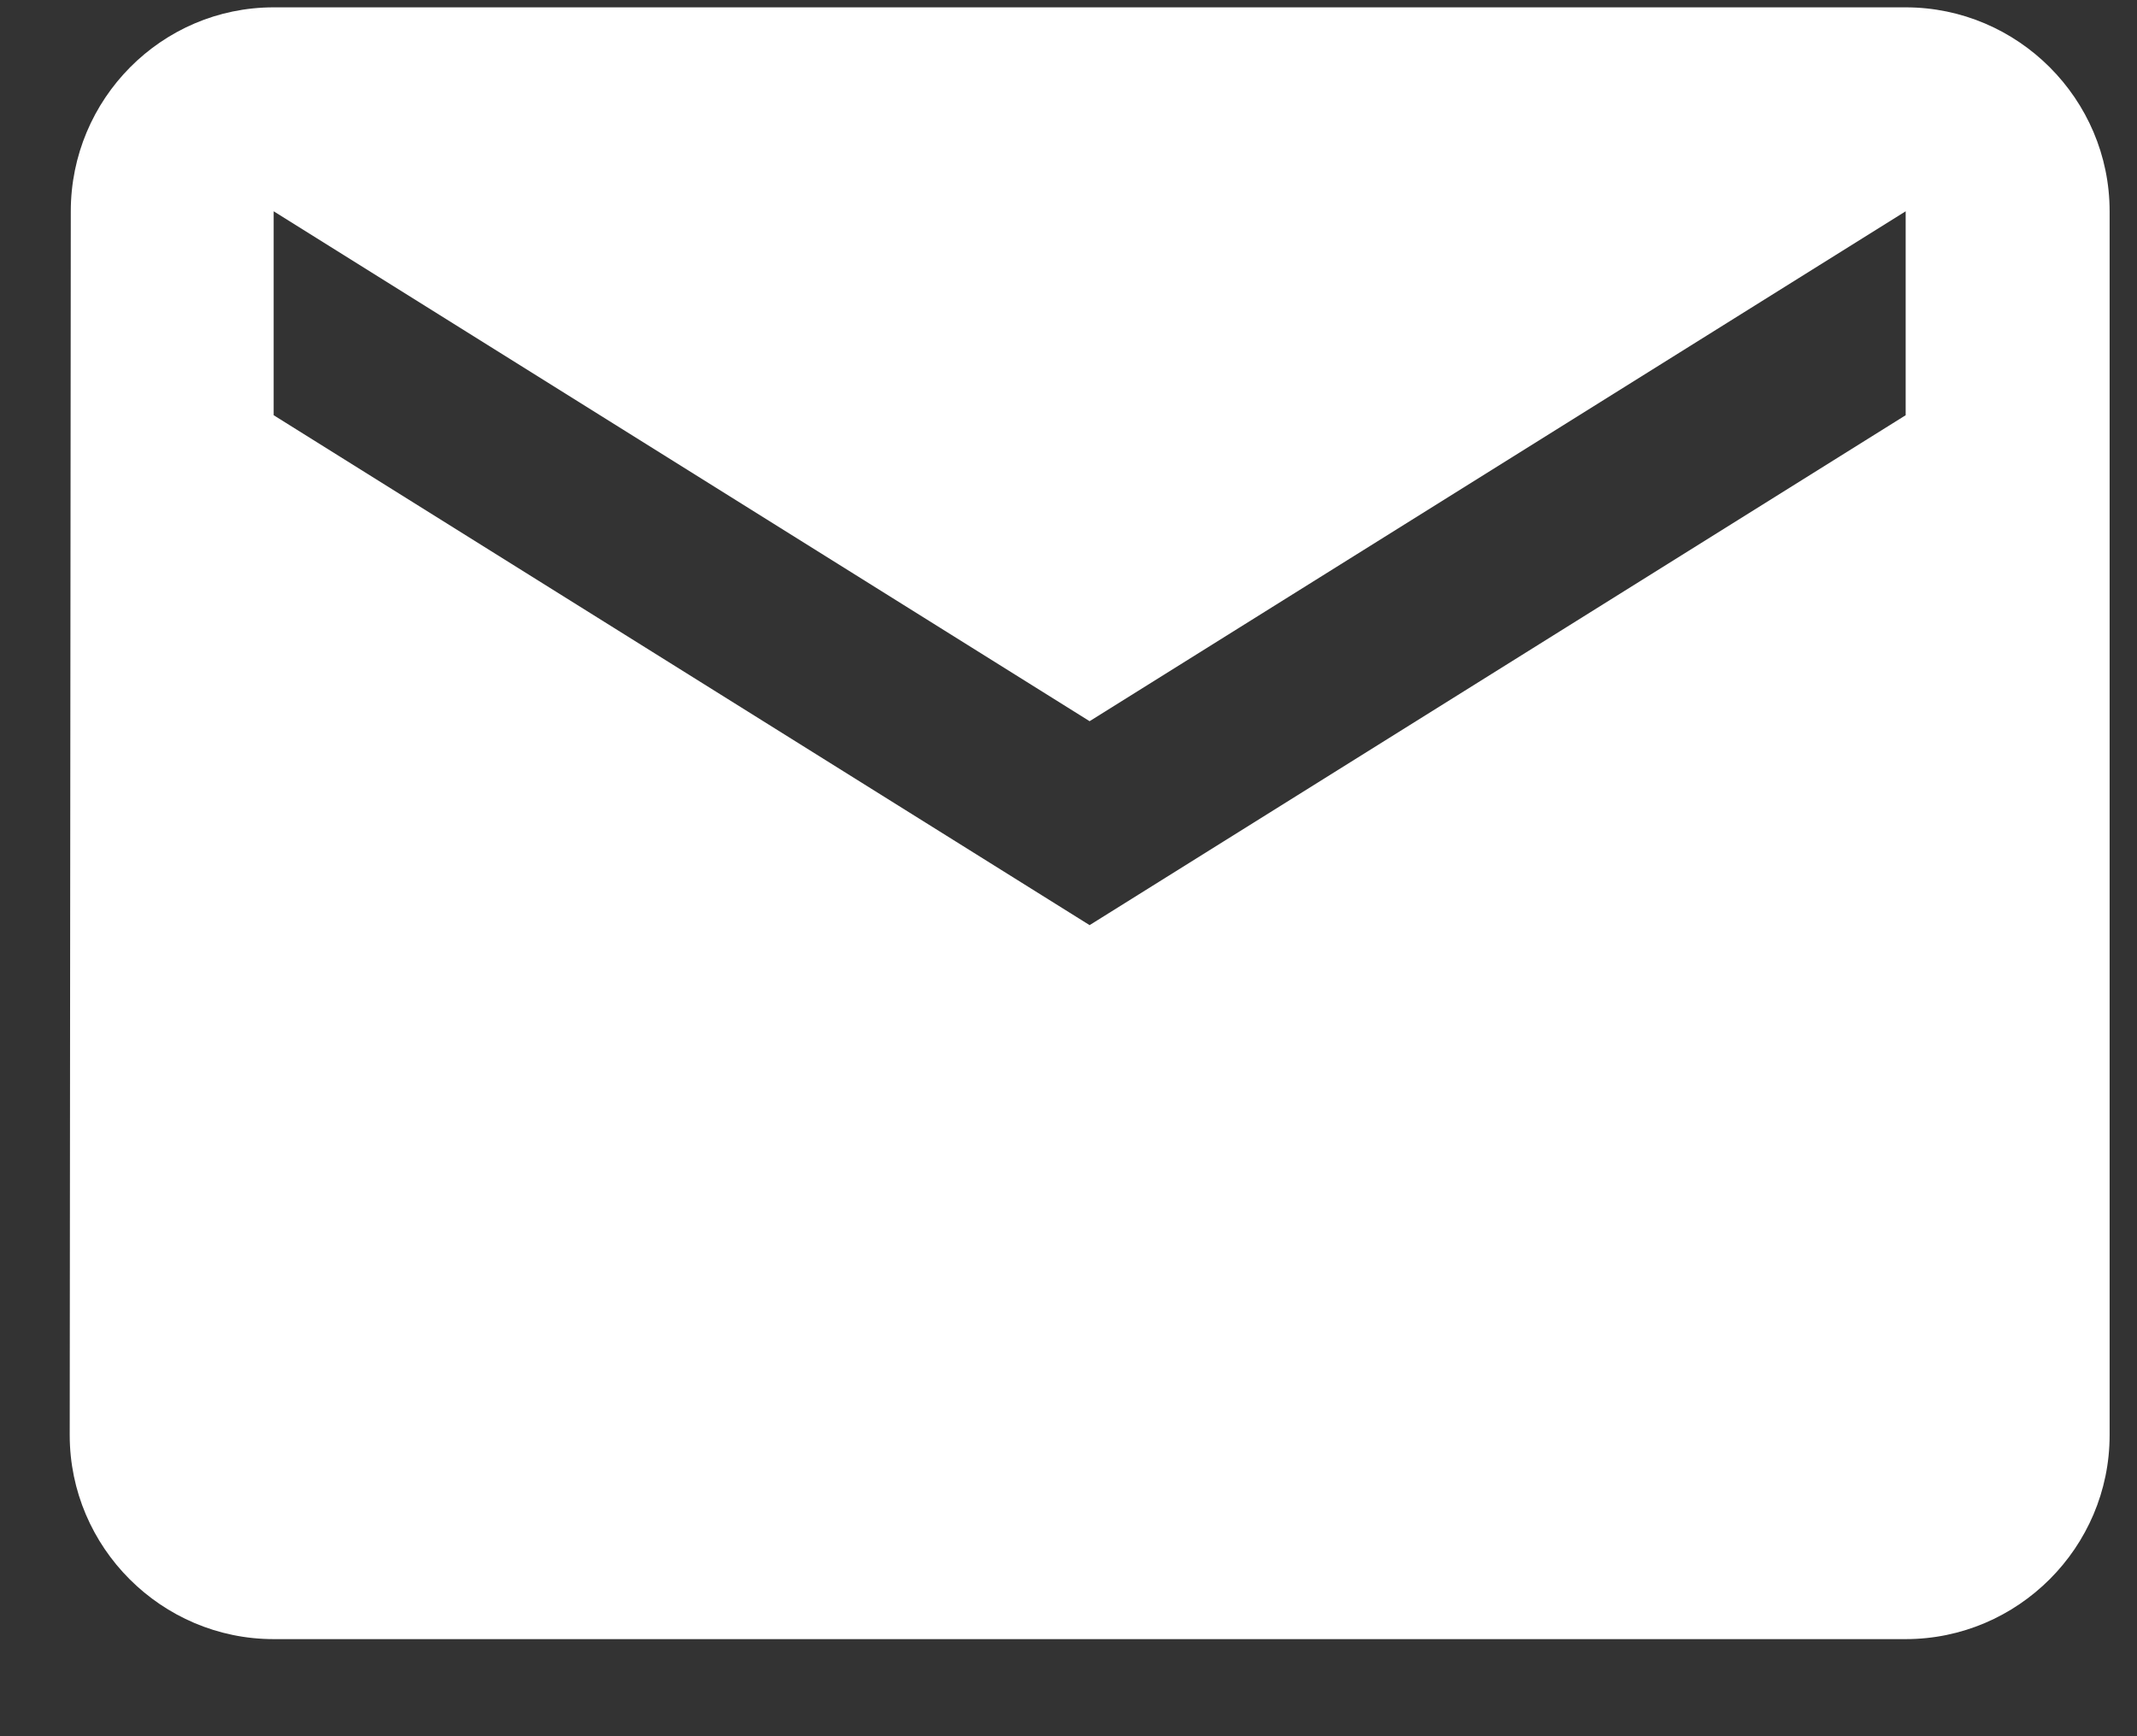 <svg width="16" height="13" viewBox="0 0 16 13" fill="none" xmlns="http://www.w3.org/2000/svg">
<rect x="0" y="0" width="16" height="13" fill="#333333" stroke="none"/>
<path d="M14.268 0.055H2.049C1.209 0.055 0.53 0.742 0.53 1.582L0.522 10.746C0.522 11.586 1.209 12.273 2.049 12.273H14.268C15.108 12.273 15.795 11.586 15.795 10.746V1.582C15.795 0.742 15.108 0.055 14.268 0.055ZM14.268 3.109L8.158 6.927L2.049 3.109V1.582L8.158 5.4L14.268 1.582V3.109Z" fill="white"/>
</svg>
